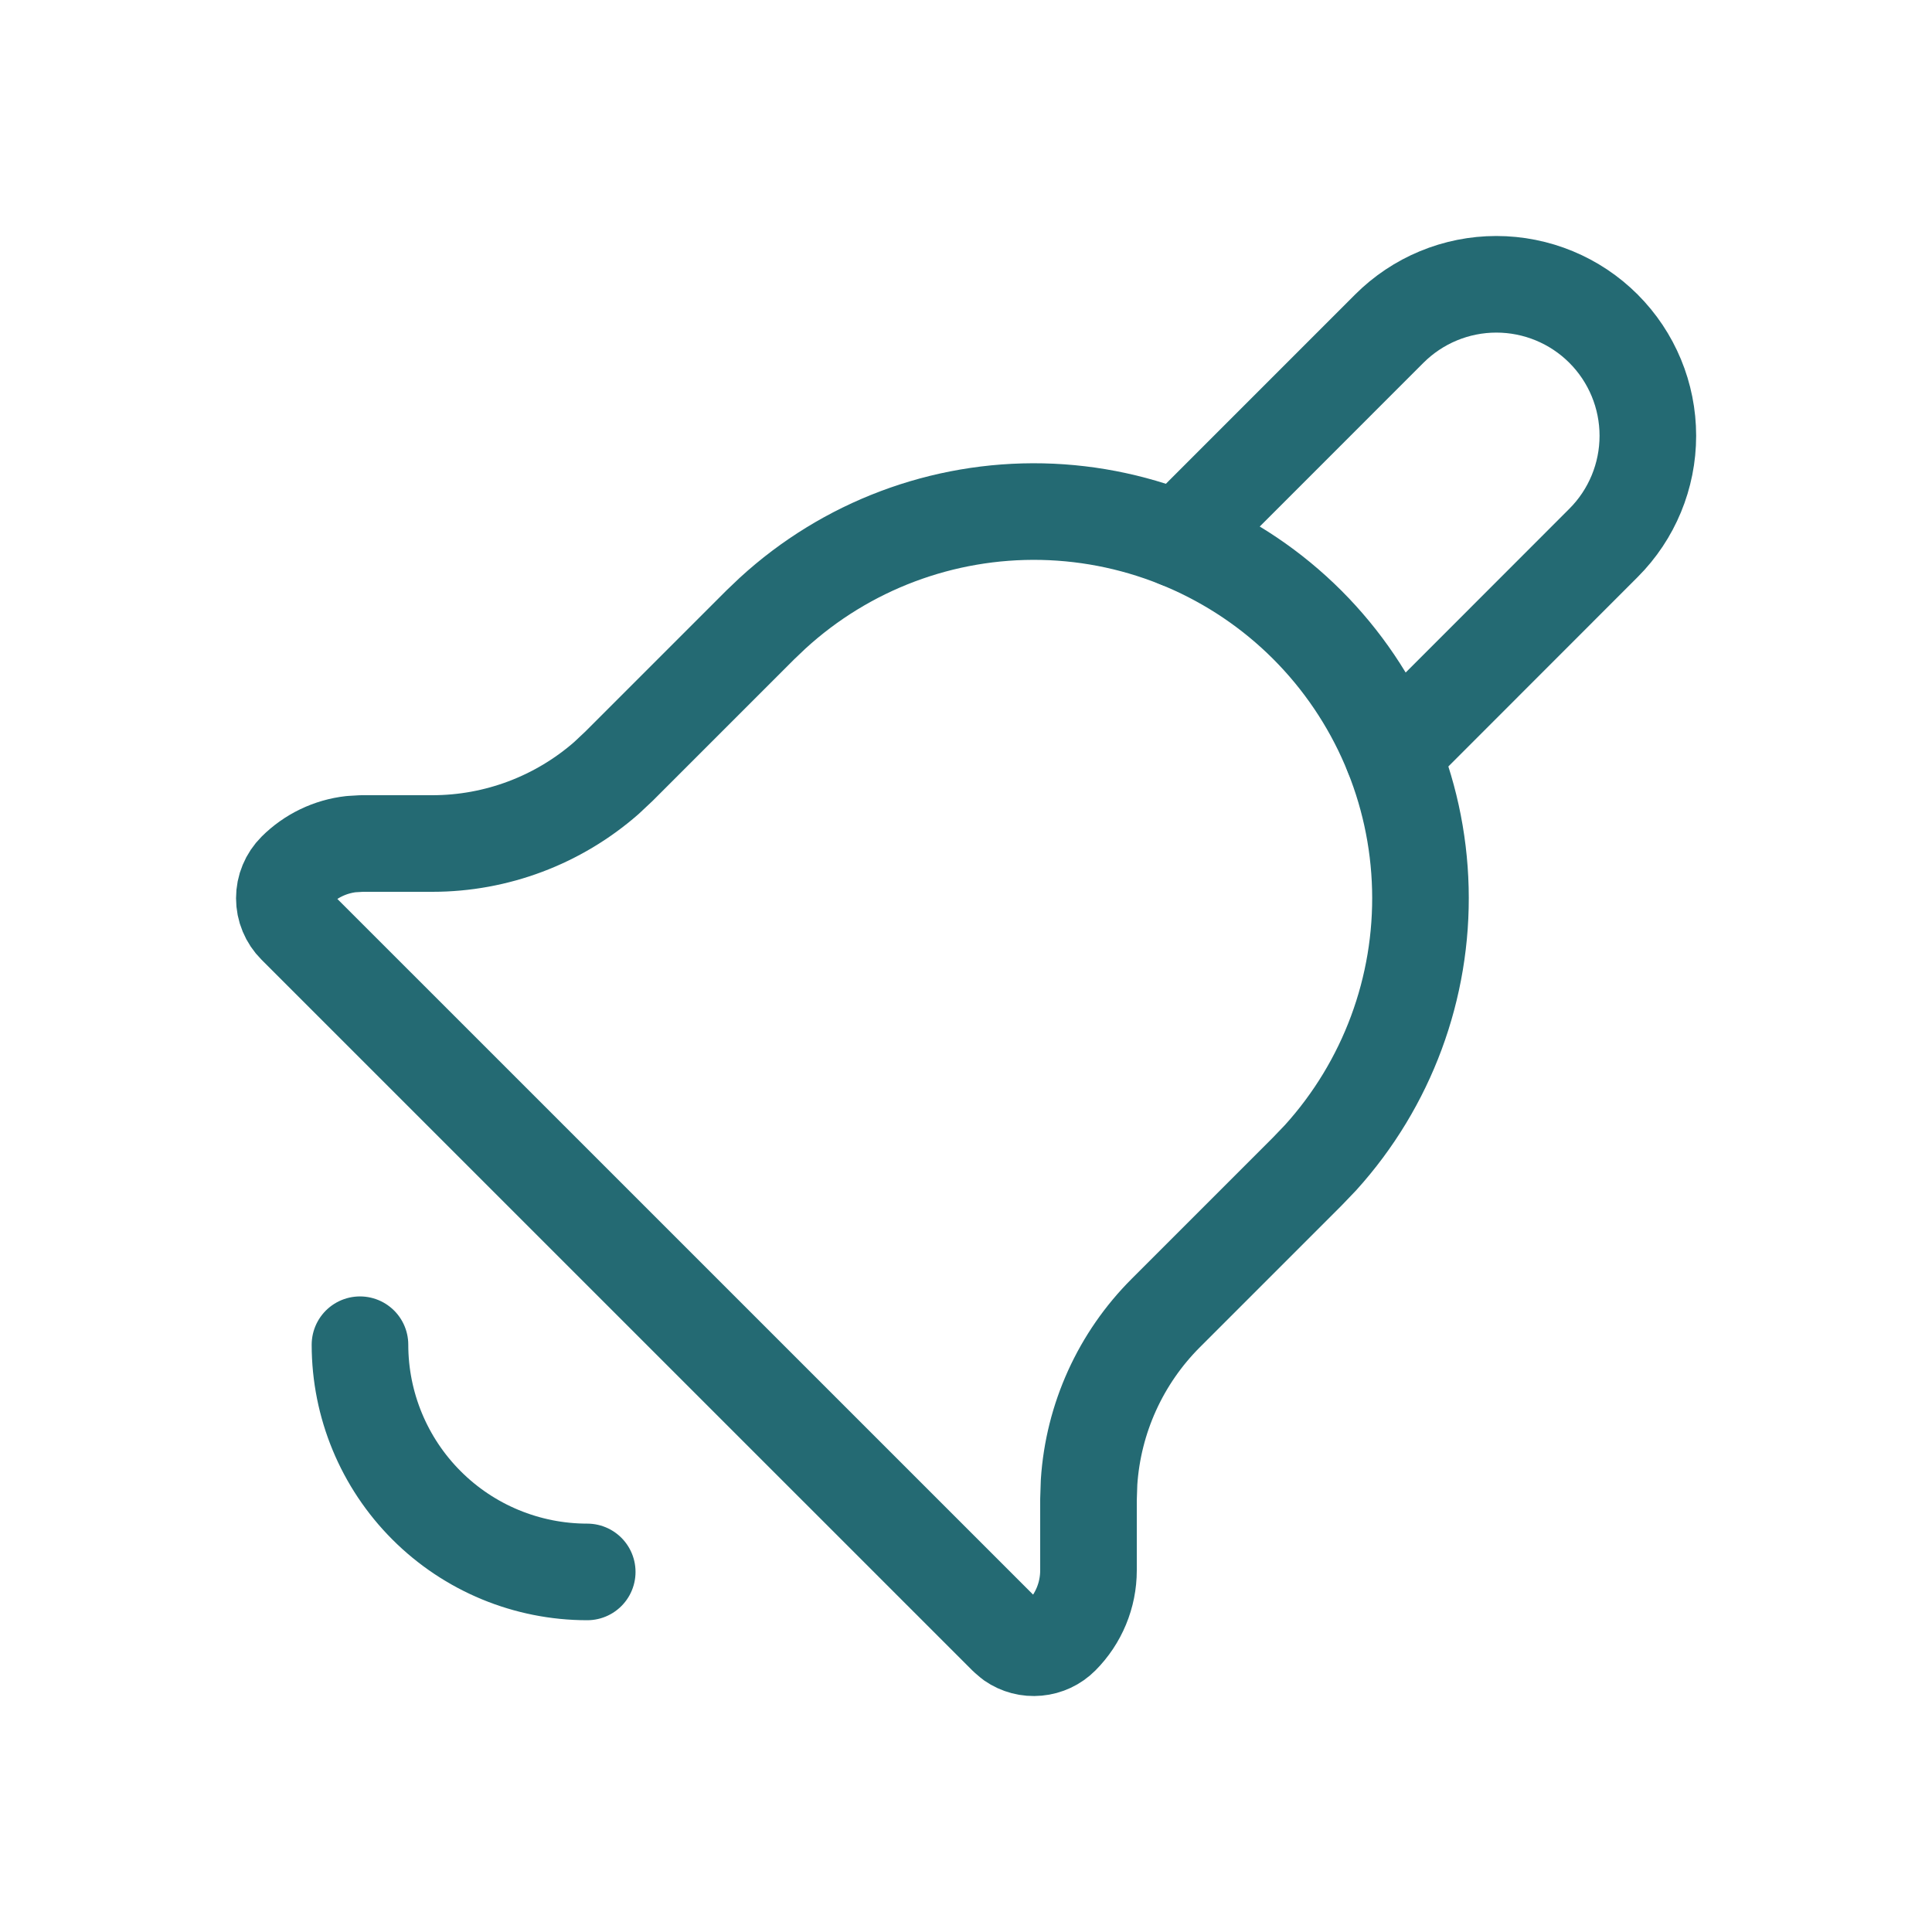<svg width="40" height="40" viewBox="0 0 40 40" fill="none" xmlns="http://www.w3.org/2000/svg">
<path d="M7.453 27.841C7.453 29.088 7.949 30.285 8.831 31.167C9.713 32.05 10.91 32.545 12.158 32.545" stroke="#246A73" stroke-width="2" stroke-linecap="round" stroke-linejoin="round"/>
<path d="M24.398 11.171L28.763 6.805C29.351 6.217 30.148 5.886 30.98 5.886C31.812 5.886 32.61 6.216 33.198 6.804C33.787 7.393 34.117 8.19 34.117 9.022C34.117 9.854 33.787 10.652 33.199 11.24L28.833 15.609" stroke="#246A73" stroke-width="2" stroke-linecap="round" stroke-linejoin="round"/>
<path d="M27.065 12.935C28.517 14.388 29.356 16.343 29.407 18.396C29.459 20.45 28.719 22.445 27.341 23.968L27.065 24.256L24.137 27.184C23.2 28.12 22.635 29.365 22.548 30.687L22.536 31.048V32.513C22.536 33.026 22.332 33.516 21.971 33.879C21.839 34.012 21.664 34.094 21.477 34.111C21.29 34.129 21.103 34.08 20.949 33.973L20.839 33.879L6.122 19.163C6.047 19.088 5.988 19 5.948 18.903C5.907 18.806 5.887 18.702 5.887 18.597C5.887 18.491 5.907 18.387 5.948 18.29C5.988 18.193 6.047 18.105 6.122 18.03C6.432 17.72 6.837 17.526 7.269 17.477L7.487 17.464H8.951C10.28 17.464 11.558 16.98 12.553 16.11L12.816 15.863L15.744 12.935L15.995 12.696C17.515 11.302 19.515 10.549 21.578 10.593C23.64 10.638 25.606 11.477 27.065 12.935Z" stroke="#246A73" stroke-width="2" stroke-linecap="round" stroke-linejoin="round"/>
</svg>
